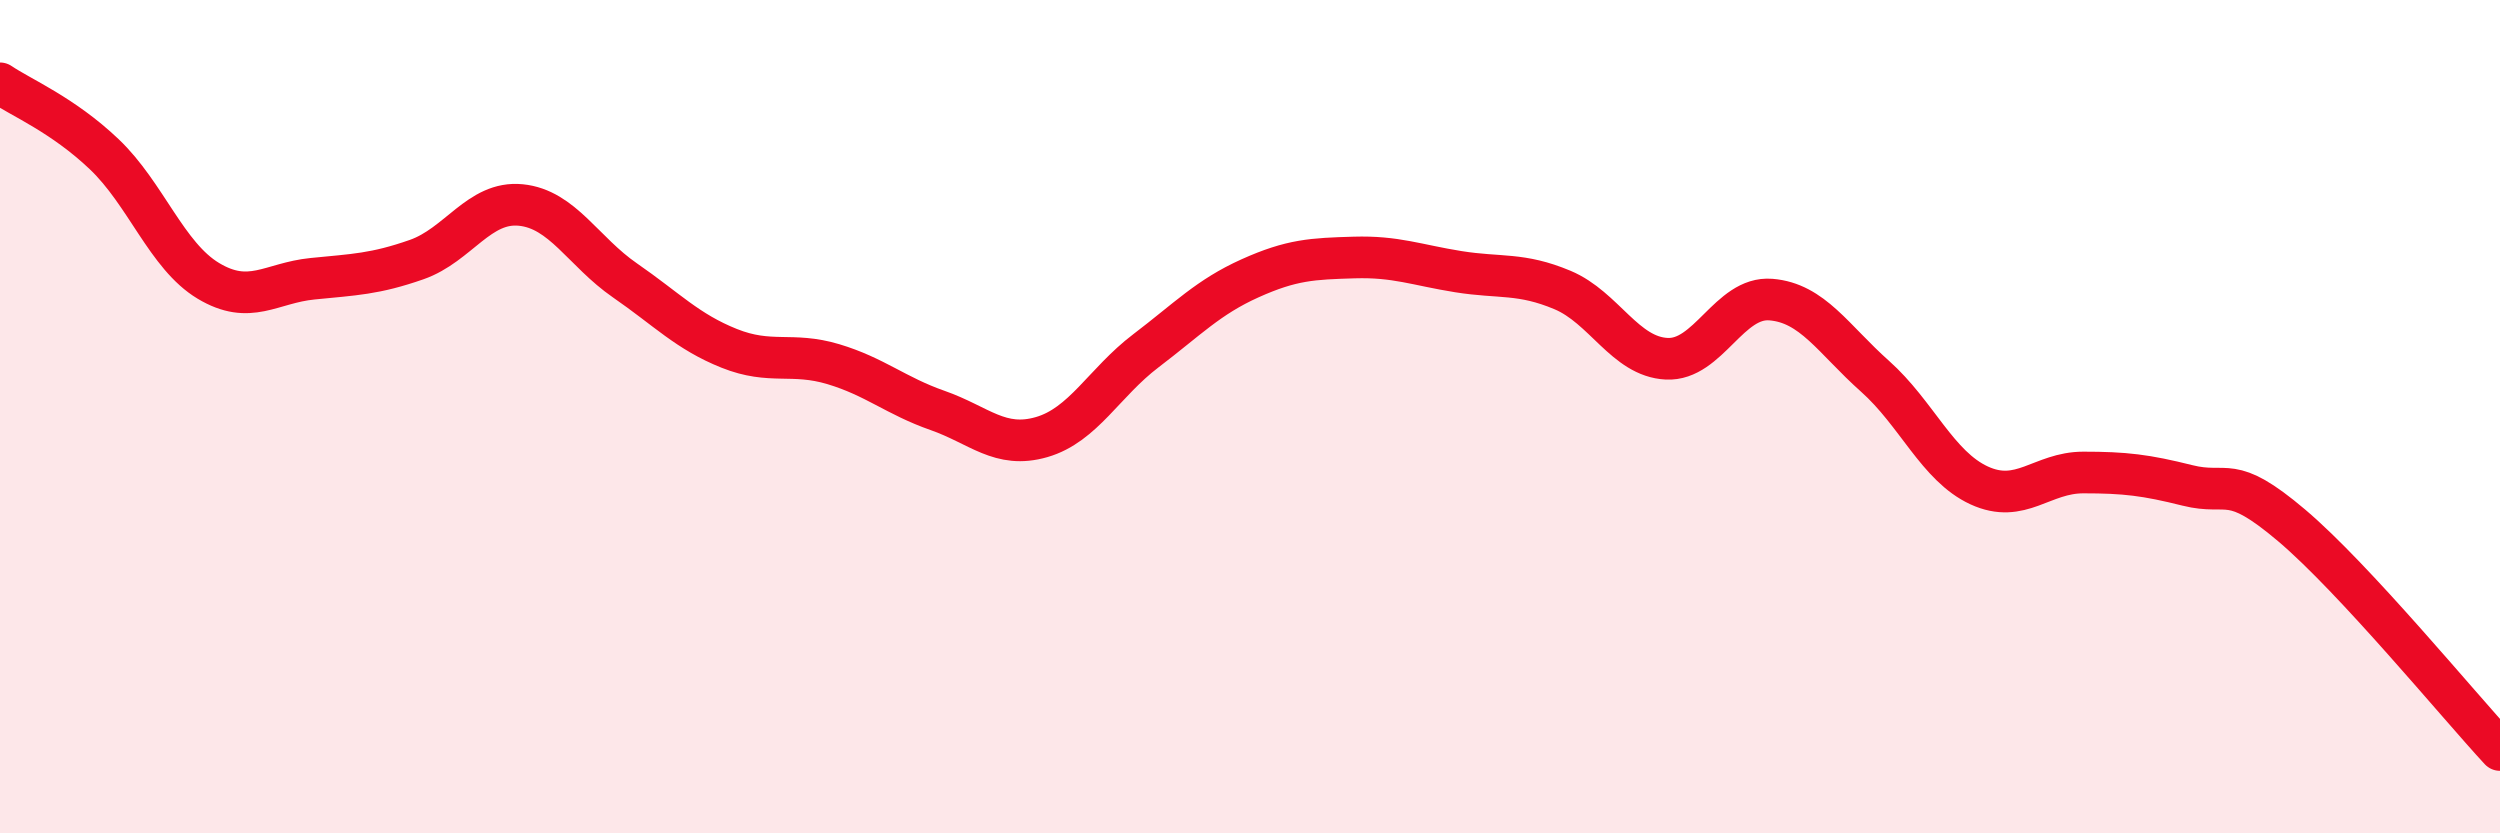 
    <svg width="60" height="20" viewBox="0 0 60 20" xmlns="http://www.w3.org/2000/svg">
      <path
        d="M 0,2 C 0.5,2.34 1.5,2.75 2.5,3.7 C 3.5,4.65 4,6.14 5,6.74 C 6,7.34 6.5,6.79 7.5,6.69 C 8.5,6.59 9,6.58 10,6.23 C 11,5.88 11.5,4.82 12.5,4.92 C 13.5,5.02 14,6.04 15,6.73 C 16,7.42 16.5,7.96 17.5,8.36 C 18.5,8.76 19,8.44 20,8.74 C 21,9.04 21.5,9.5 22.5,9.85 C 23.5,10.2 24,10.78 25,10.49 C 26,10.2 26.5,9.18 27.5,8.42 C 28.5,7.66 29,7.13 30,6.68 C 31,6.23 31.5,6.21 32.5,6.18 C 33.5,6.15 34,6.36 35,6.52 C 36,6.68 36.5,6.54 37.5,6.96 C 38.5,7.38 39,8.56 40,8.61 C 41,8.66 41.5,7.11 42.5,7.19 C 43.5,7.27 44,8.14 45,9.03 C 46,9.92 46.5,11.19 47.5,11.65 C 48.5,12.11 49,11.34 50,11.34 C 51,11.34 51.5,11.4 52.5,11.65 C 53.5,11.9 53.5,11.34 55,12.61 C 56.5,13.88 59,16.92 60,18L60 20L0 20Z"
        fill="#EB0A25"
        opacity="0.1"
        stroke-linecap="round"
        stroke-linejoin="round"
      />
      <path
        d="M 0,2 C 0.5,2.34 1.5,2.75 2.5,3.7 C 3.5,4.65 4,6.14 5,6.74 C 6,7.34 6.5,6.79 7.5,6.69 C 8.5,6.59 9,6.58 10,6.23 C 11,5.88 11.5,4.82 12.5,4.92 C 13.5,5.02 14,6.04 15,6.73 C 16,7.42 16.5,7.96 17.5,8.36 C 18.5,8.76 19,8.44 20,8.74 C 21,9.04 21.5,9.5 22.5,9.85 C 23.5,10.2 24,10.78 25,10.49 C 26,10.2 26.5,9.18 27.5,8.42 C 28.5,7.66 29,7.13 30,6.68 C 31,6.23 31.5,6.21 32.5,6.18 C 33.5,6.15 34,6.36 35,6.52 C 36,6.68 36.5,6.54 37.5,6.96 C 38.5,7.38 39,8.56 40,8.61 C 41,8.66 41.5,7.11 42.5,7.19 C 43.5,7.27 44,8.14 45,9.03 C 46,9.92 46.5,11.19 47.5,11.65 C 48.5,12.11 49,11.34 50,11.34 C 51,11.34 51.5,11.4 52.5,11.65 C 53.5,11.9 53.5,11.34 55,12.61 C 56.5,13.88 59,16.92 60,18"
        stroke="#EB0A25"
        stroke-width="1"
        fill="none"
        stroke-linecap="round"
        stroke-linejoin="round"
      />
    </svg>
  